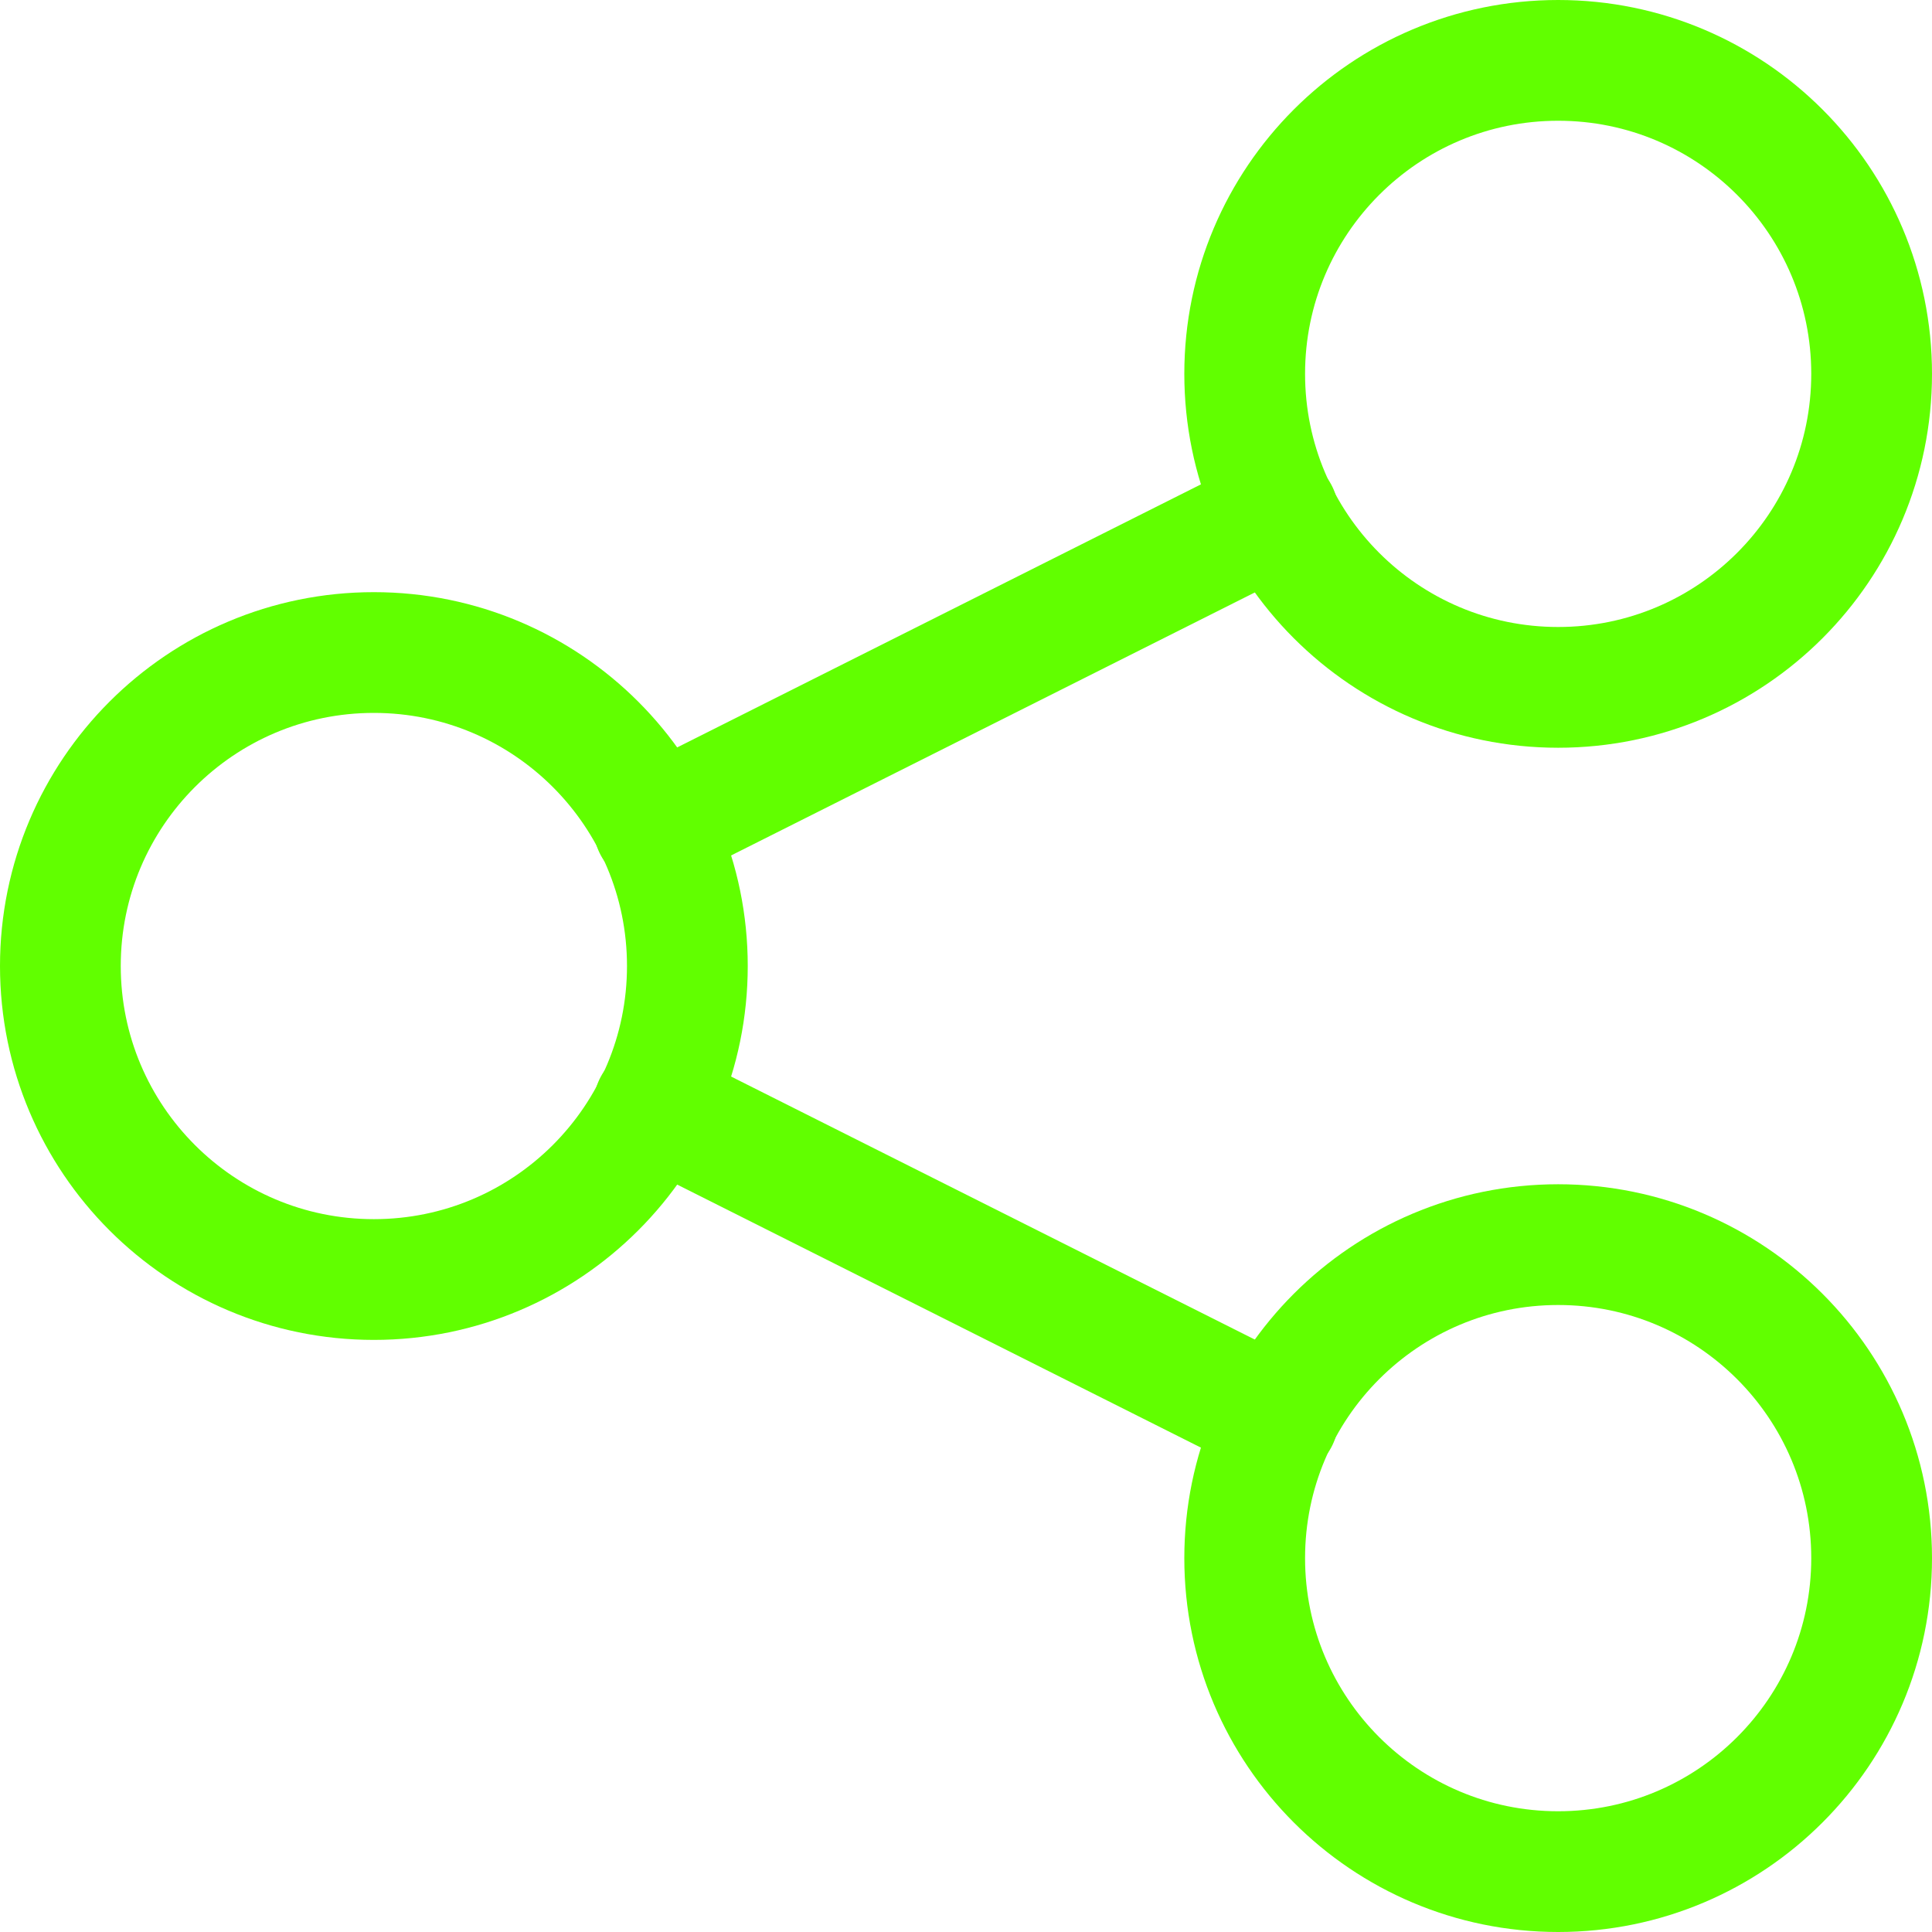 <?xml version="1.0" encoding="UTF-8"?> <svg xmlns="http://www.w3.org/2000/svg" width="32" height="32" viewBox="0 0 32 32" fill="none"> <path d="M6.192 21.193C9.06 21.193 11.385 18.868 11.385 16C11.385 13.133 9.06 10.808 6.192 10.808C3.325 10.808 1 13.133 1 16C1 18.868 3.325 21.193 6.192 21.193Z" stroke="#61FF00" stroke-width="2" stroke-linecap="round" stroke-linejoin="round"></path> <path d="M25.808 31C28.675 31 31 28.675 31 25.808C31 22.94 28.675 20.615 25.808 20.615C22.94 20.615 20.616 22.94 20.616 25.808C20.616 28.675 22.94 31 25.808 31Z" stroke="#61FF00" stroke-width="2" stroke-linecap="round" stroke-linejoin="round"></path> <path d="M25.808 11.385C28.675 11.385 31 9.06 31 6.192C31 3.325 28.675 1 25.808 1C22.94 1 20.616 3.325 20.616 6.192C20.616 9.06 22.94 11.385 25.808 11.385Z" stroke="#61FF00" stroke-width="2" stroke-linecap="round" stroke-linejoin="round"></path> <path d="M10.831 13.692L21.169 8.5" stroke="#61FF00" stroke-width="2" stroke-linecap="round" stroke-linejoin="round"></path> <path d="M10.831 18.308L21.169 23.5" stroke="#61FF00" stroke-width="2" stroke-linecap="round" stroke-linejoin="round"></path> </svg> 